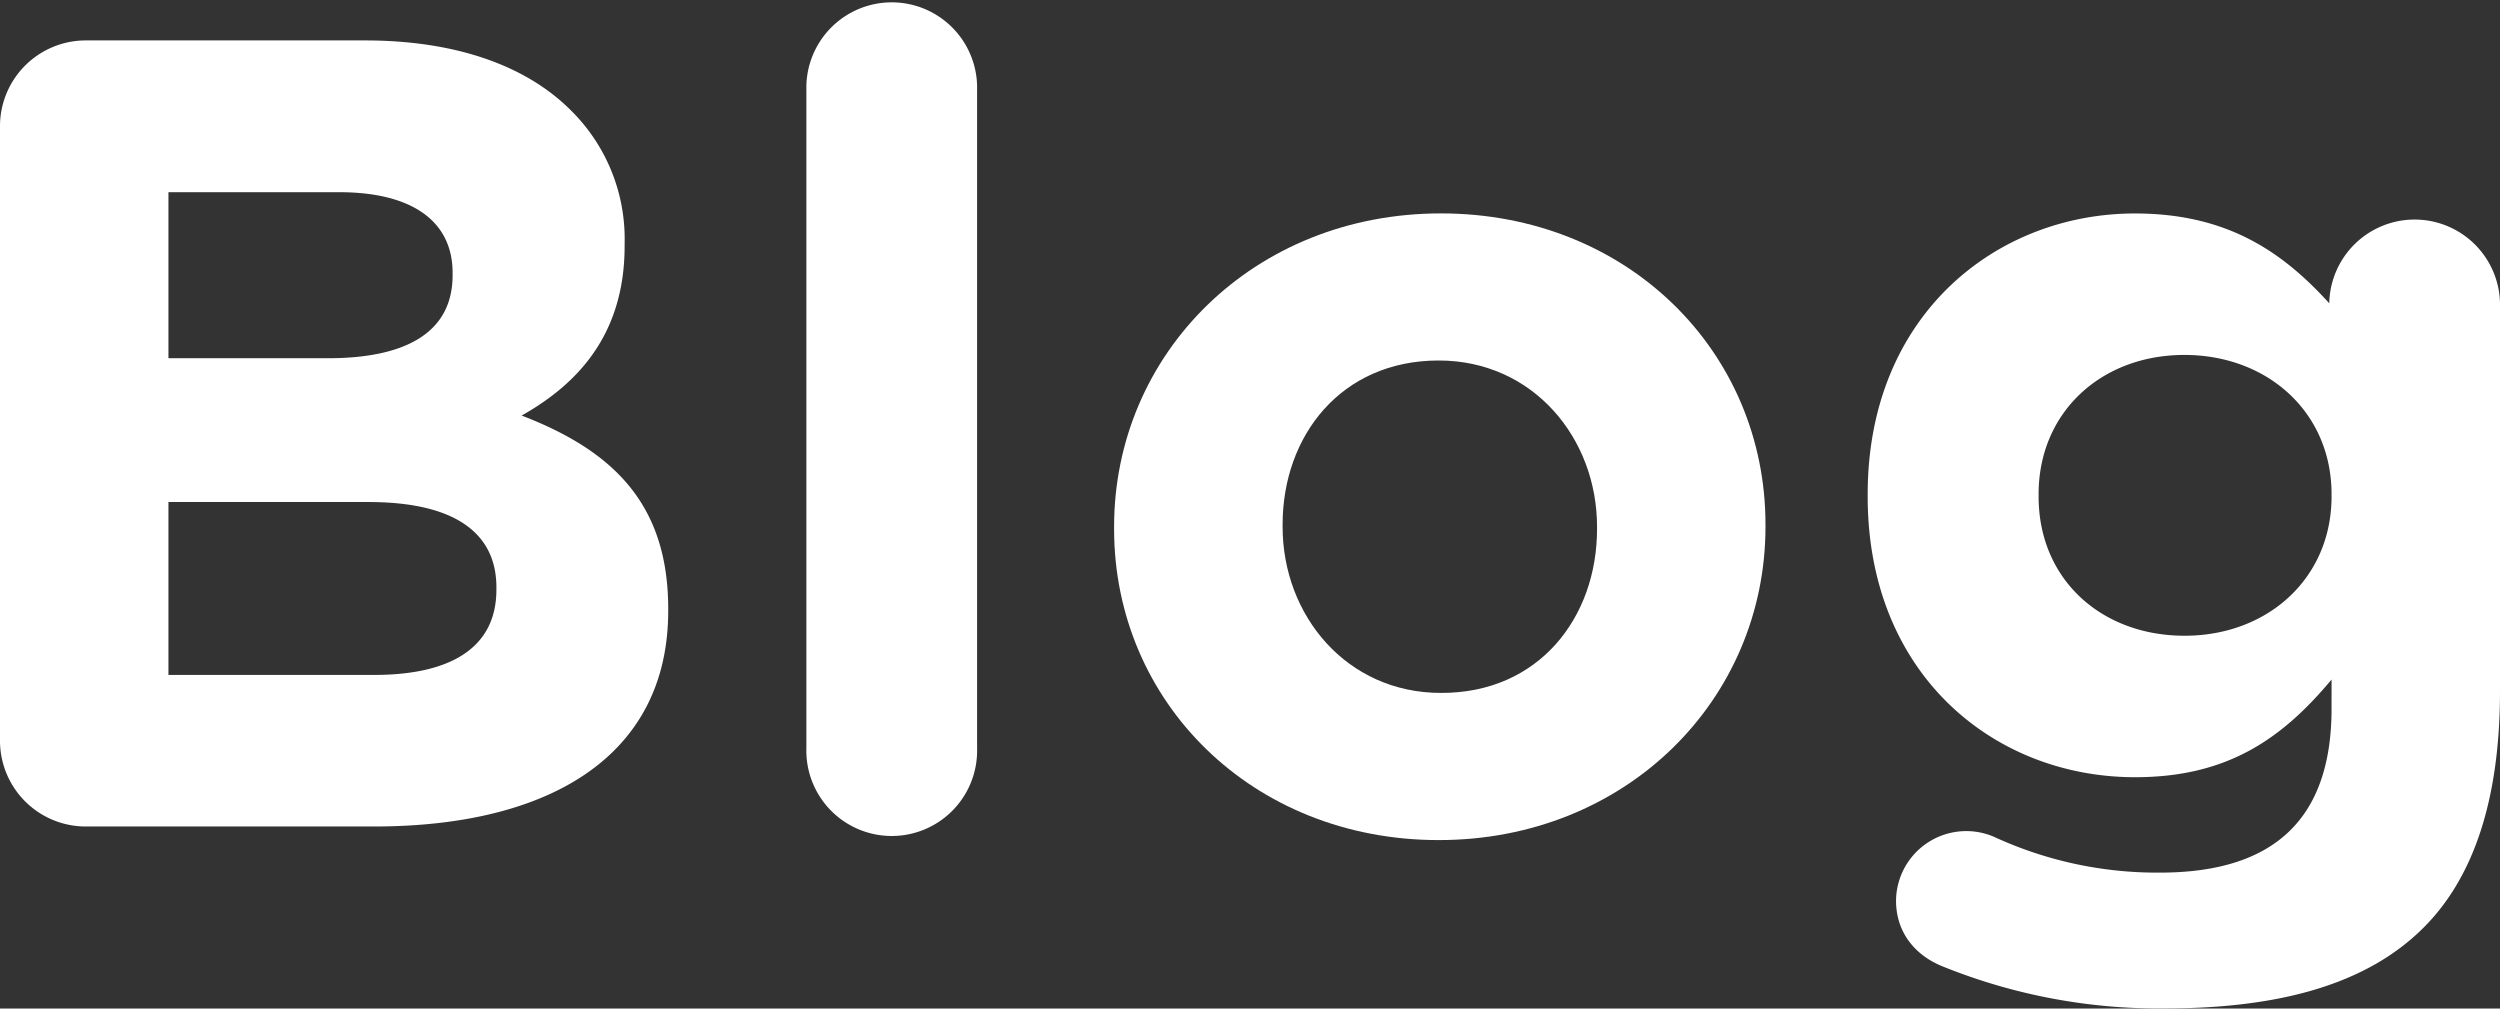 <svg id="Capa_1" data-name="Capa 1" xmlns="http://www.w3.org/2000/svg" viewBox="0 0 364.22 146.93"><rect x="0" y="0" width="364.22" height="146.93" fill="#333333" stroke="none"/><defs><style>.cls-1{fill:#fff;}</style></defs><path class="cls-1" d="M0,18.49A12.5,12.5,0,0,1,12.6,5.89H53.18c13.09,0,23.39,3.6,29.94,10.14A26.3,26.3,0,0,1,91,35.5v.33c0,12.93-6.87,20.13-15,24.71C89.17,65.61,97.35,73.3,97.35,88.68V89c0,20.94-17,31.41-42.86,31.41H12.6A12.5,12.5,0,0,1,0,107.83Zm47.78,33.7c11.12,0,18.16-3.6,18.16-12.1v-.33C65.94,32.23,60.05,28,49.41,28H24.54V52.19Zm6.71,46.14c11.12,0,17.83-3.92,17.83-12.43v-.33c0-7.69-5.73-12.43-18.65-12.43H24.54V98.33Z"/><path class="cls-1" d="M117.48,12.43a12.44,12.44,0,0,1,24.87,0V109a12.44,12.44,0,1,1-24.87,0Z"/><path class="cls-1" d="M162.31,77.06v-.32c0-25.2,20.29-45.65,47.62-45.65,27.16,0,47.28,20.12,47.28,45.32v.33c0,25.19-20.29,45.65-47.61,45.65C182.44,122.39,162.31,102.26,162.31,77.06Zm70.36,0v-.32c0-12.93-9.33-24.22-23.07-24.22-14.24,0-22.74,11-22.74,23.89v.33c0,12.92,9.32,24.21,23.07,24.21C224.16,101,232.67,90,232.67,77.06Z"/><path class="cls-1" d="M283.23,140.88c-4.26-1.64-7-5.08-7-9.66a10.23,10.23,0,0,1,14.24-9.32,56.71,56.71,0,0,0,24.21,5.23c17,0,25-8.18,25-23.89V99c-7.37,8.84-15.38,14.23-28.64,14.23-20.45,0-38.94-14.89-38.94-40.9V72c0-26.18,18.82-40.9,38.94-40.9,13.58,0,21.6,5.72,28.31,13.09V44a12.44,12.44,0,0,1,24.87.17v56.45c0,15.7-3.76,27.16-11.13,34.52-8.18,8.18-20.78,11.78-37.79,11.78A84.09,84.09,0,0,1,283.23,140.88Zm56.45-68.56V72c0-11.94-9.33-20.29-21.44-20.29S297,60.05,297,72v.33c0,12.11,9.17,20.29,21.27,20.29S339.68,84.26,339.68,72.32Z"/></svg>